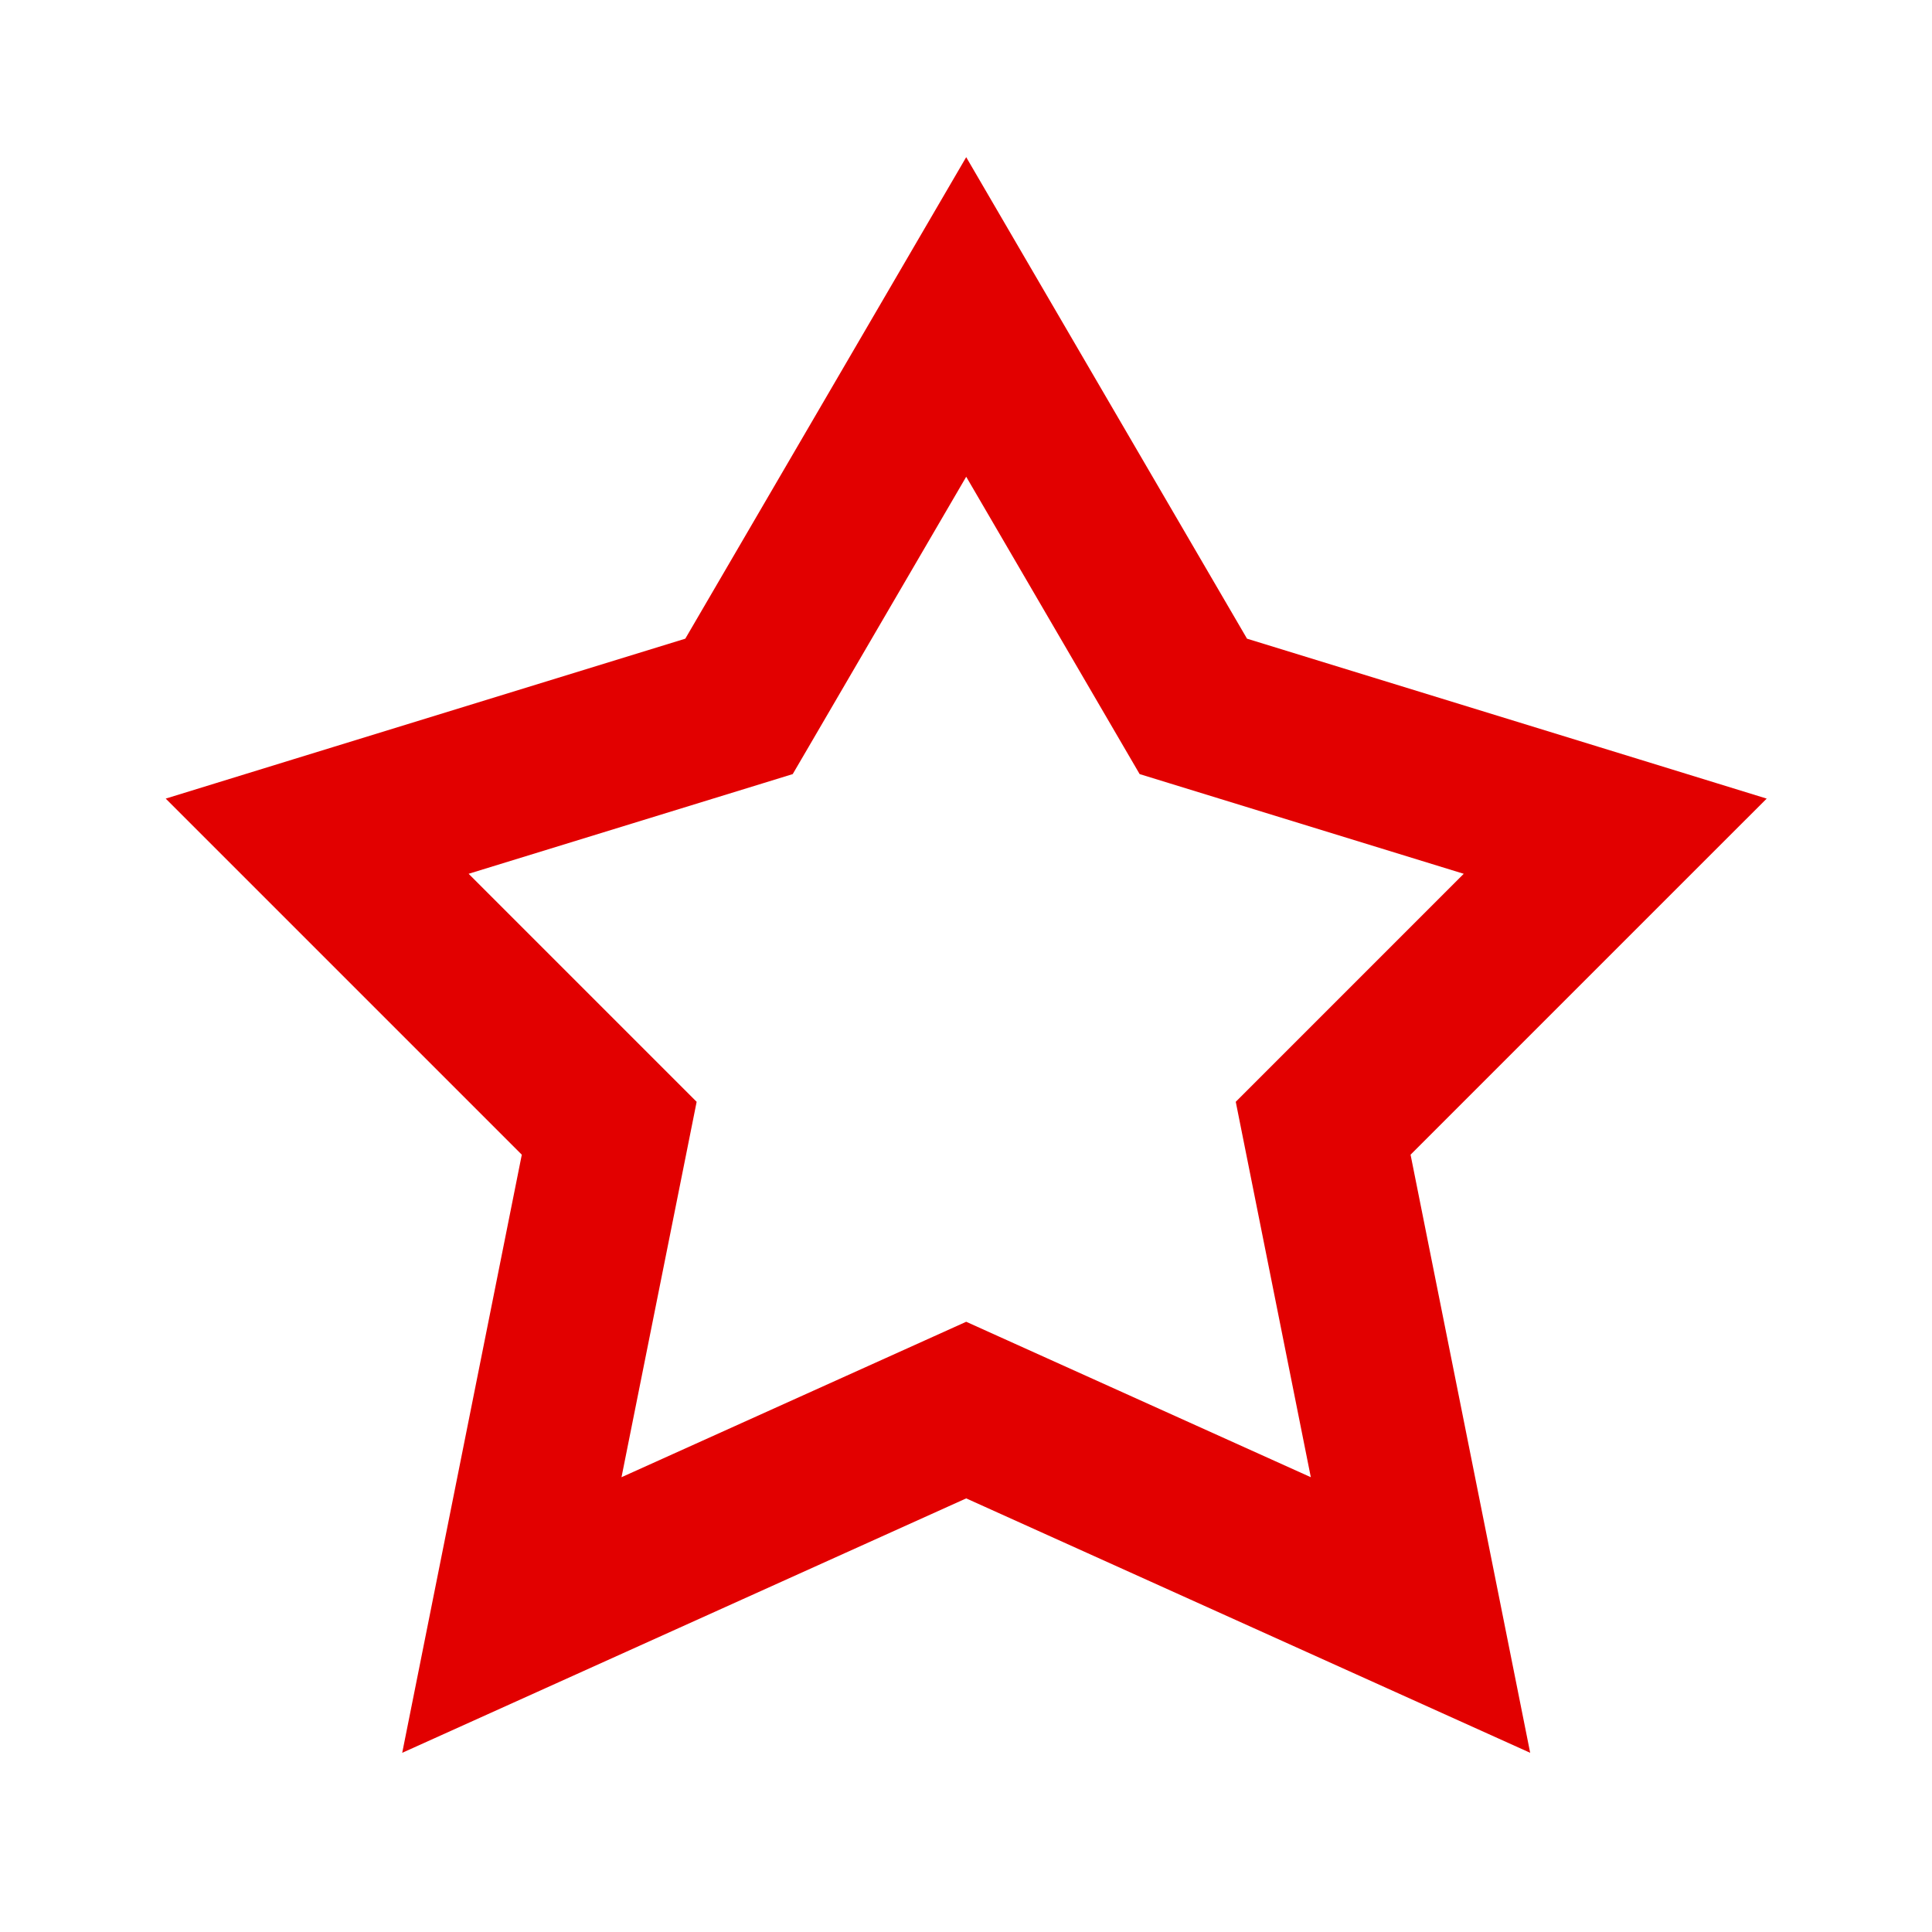 <?xml version="1.0" encoding="UTF-8"?>
<svg xmlns="http://www.w3.org/2000/svg" width="48" height="48" viewBox="0 0 48 48" fill="none">
  <path d="M25.732 6.867L30.982 15.868L40.718 18.863L43.893 19.841L41.544 22.189L35.045 28.688L37.254 39.732L38.017 43.548L34.47 41.948L24.005 37.227L13.54 41.948L9.993 43.548L10.756 39.732L12.964 28.688L4.117 19.841L7.292 18.863L17.026 15.868L22.277 6.867L24.005 3.905L25.732 6.867ZM20.089 18.558L19.695 19.232L18.949 19.462L11.643 21.709L17.308 27.374L17.098 28.424L15.441 36.701L23.183 33.21L24.005 32.839L24.827 33.21L32.567 36.701L30.912 28.424L30.702 27.374L31.459 26.617L36.366 21.709L29.061 19.462L28.314 19.232L27.921 18.558L24.005 11.844L20.089 18.558Z" fill="#E20000"></path>
</svg>
